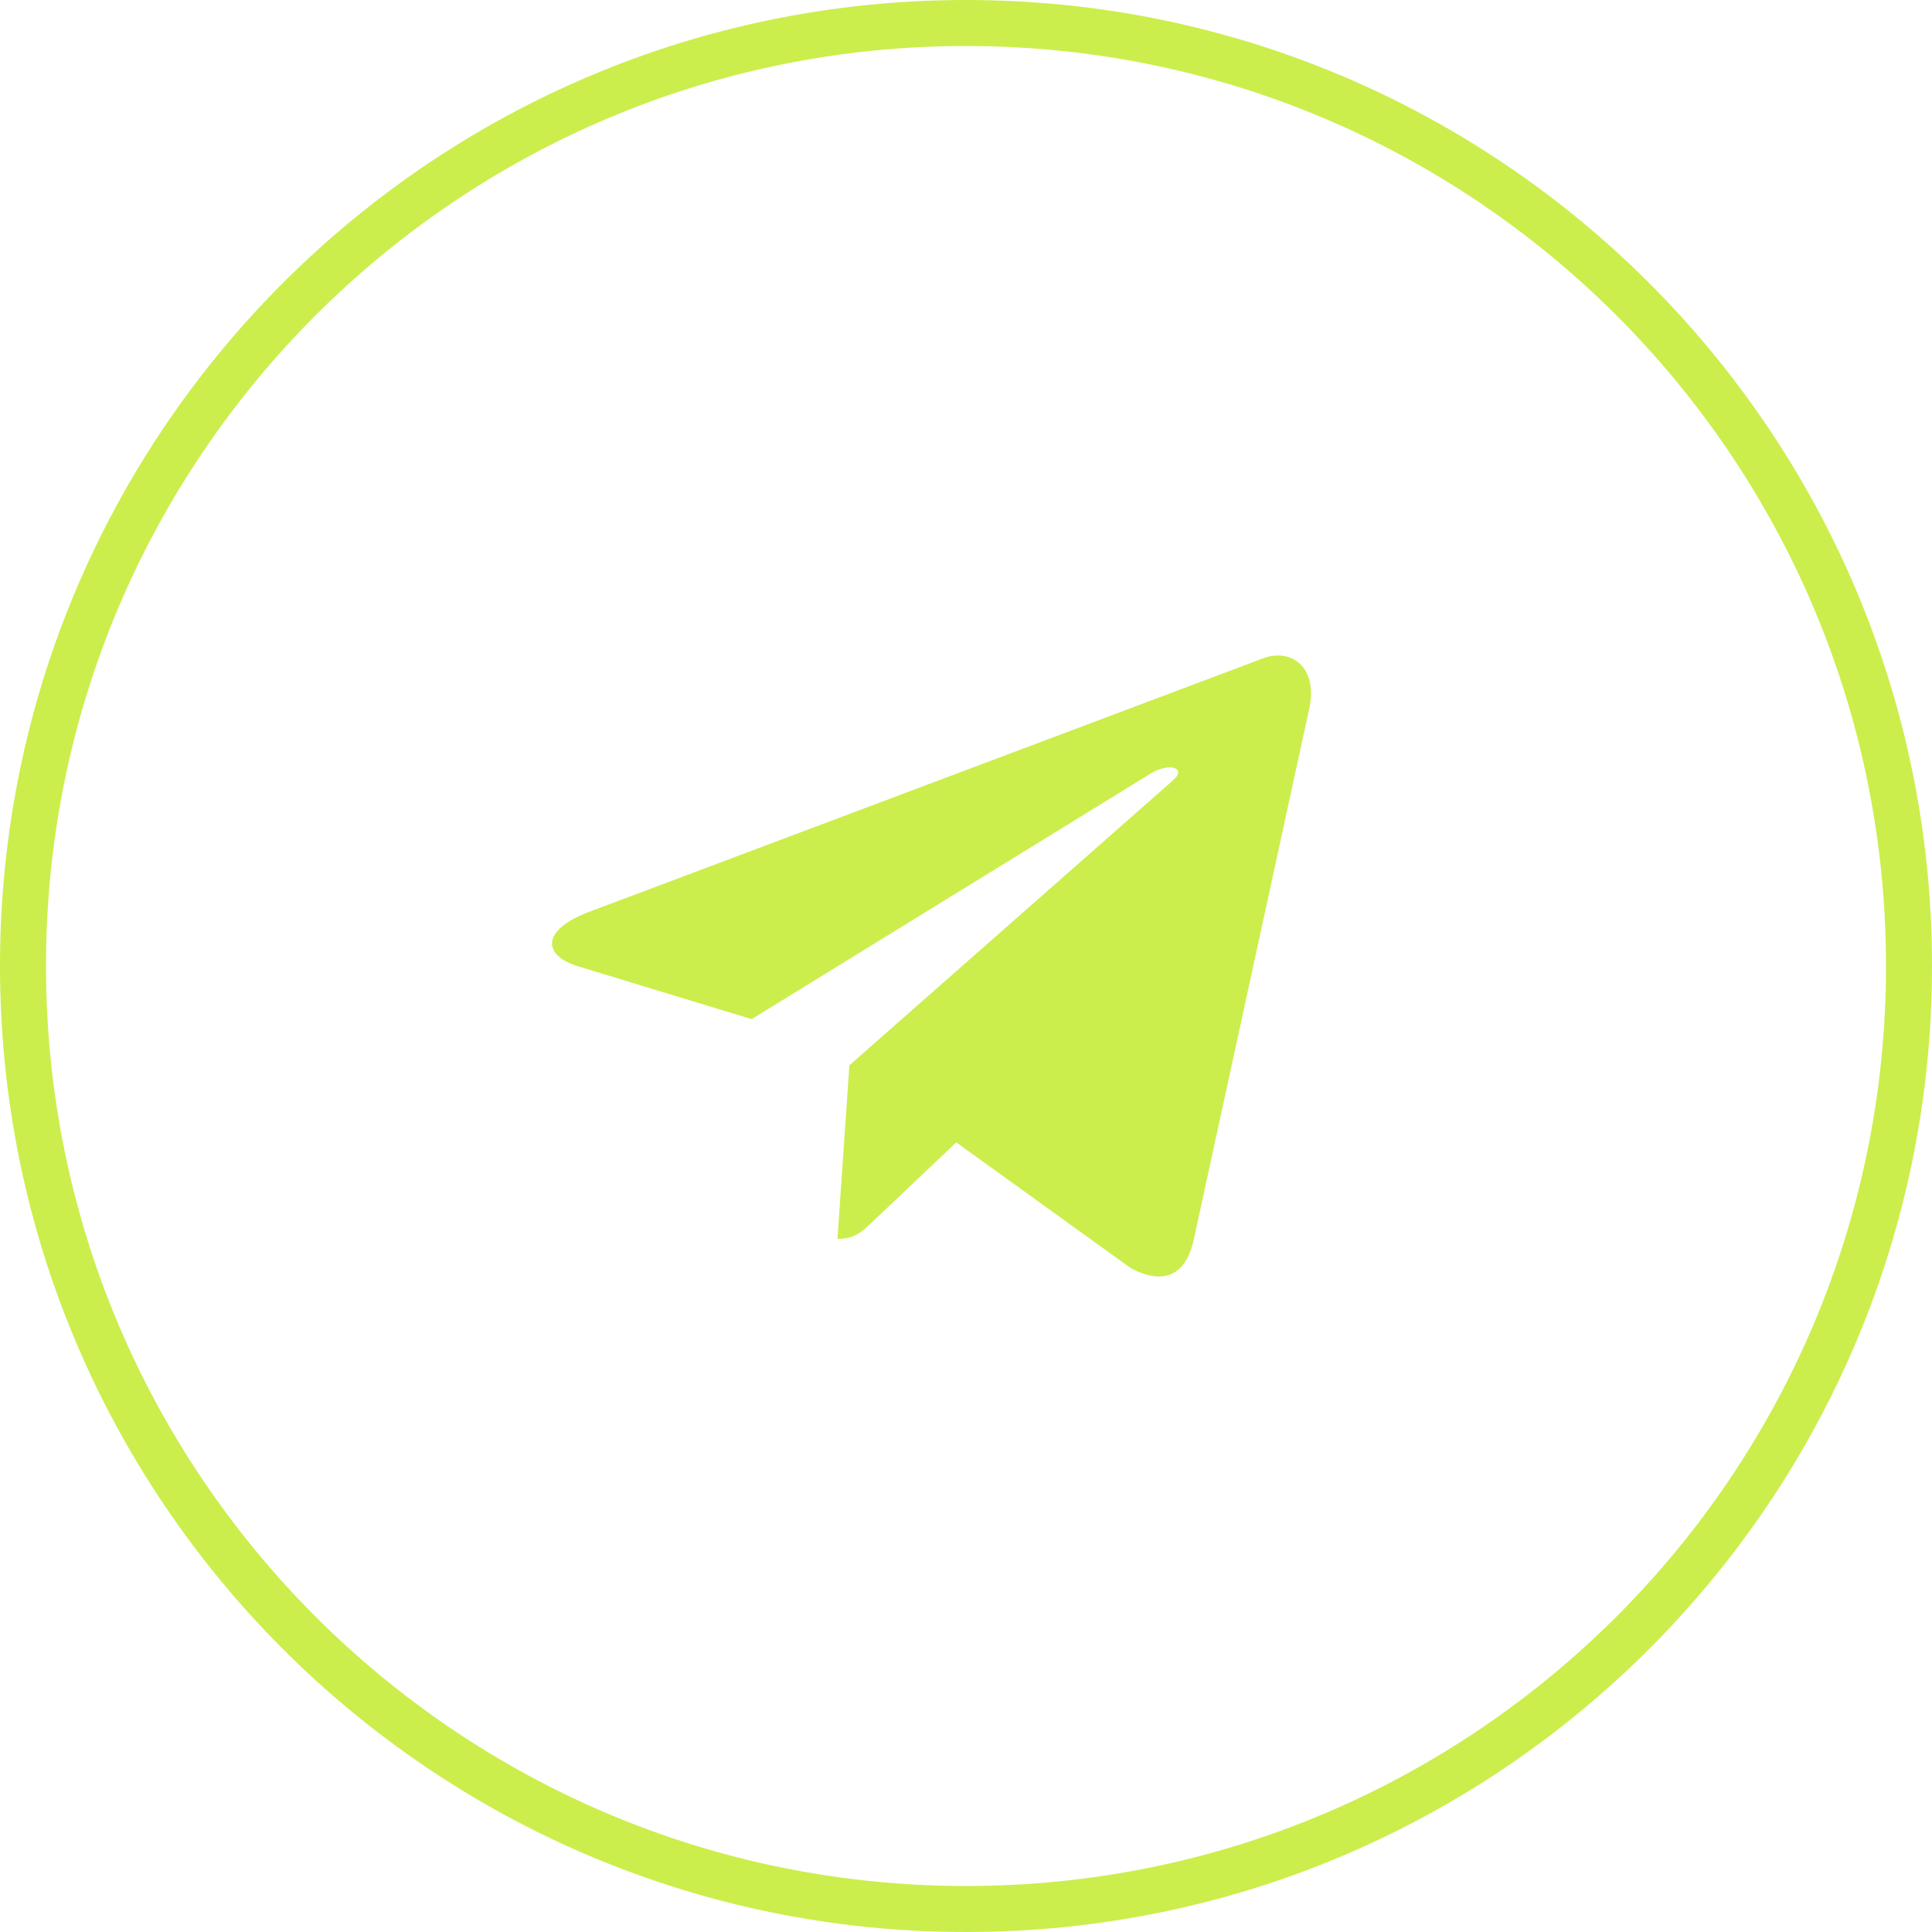 <?xml version="1.0" encoding="UTF-8"?> <svg xmlns="http://www.w3.org/2000/svg" width="42" height="42" viewBox="0 0 42 42" fill="none"><g clip-path="url(#clip0_84_86)"><path d="M21 41.5C32.322 41.5 41.5 32.322 41.5 21C41.5 9.678 32.322 0.5 21 0.5C9.678 0.5 0.5 9.678 0.5 21C0.5 32.322 9.678 41.5 21 41.5Z" stroke="#CBEE4C"></path><path d="M27.386 14.339L12.77 19.837C11.773 20.228 11.779 20.771 12.587 21.013L16.34 22.155L25.022 16.811C25.433 16.567 25.808 16.698 25.499 16.965L18.465 23.159L18.206 26.933C18.585 26.933 18.753 26.763 18.965 26.563L20.788 24.834L24.579 27.566C25.278 27.941 25.78 27.748 25.954 26.934L28.443 15.492C28.698 14.496 28.053 14.044 27.386 14.339Z" fill="#CBEE4C"></path></g><defs><clipPath id="clip0_84_86"><rect width="42" height="42" fill="white"></rect></clipPath></defs></svg> 